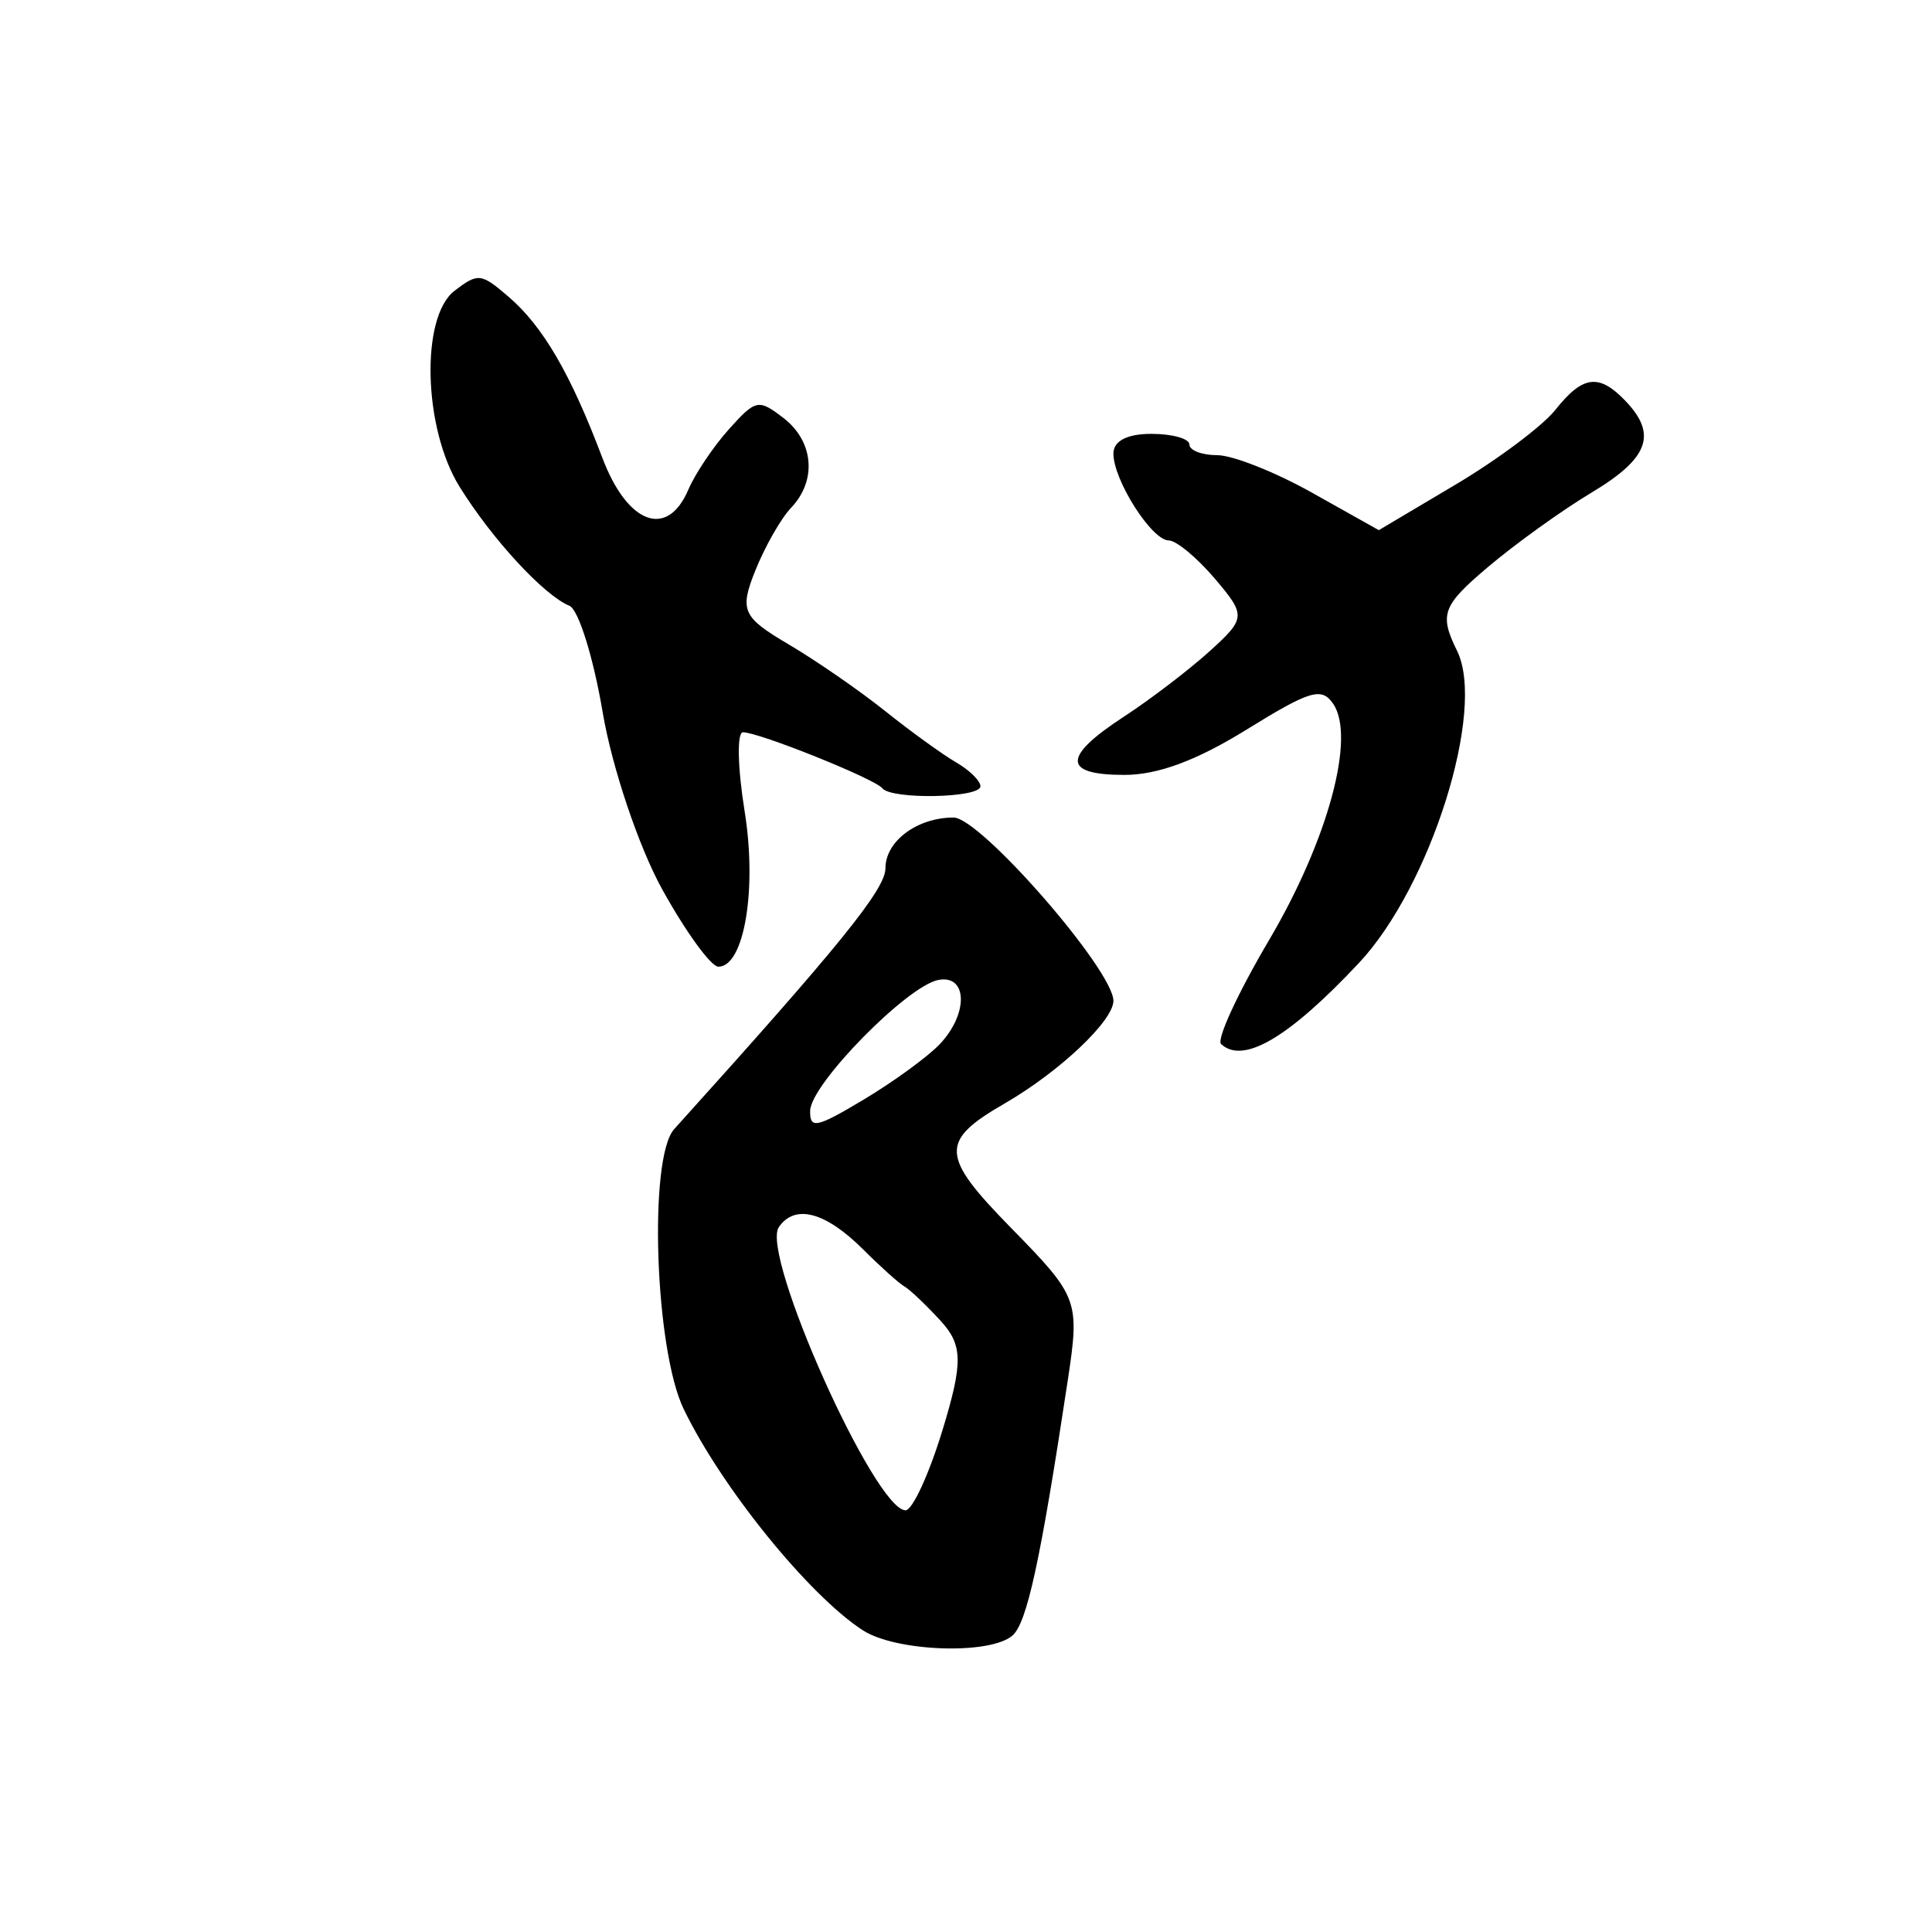 <?xml version="1.0" encoding="UTF-8" standalone="no"?>
<!-- Created with Inkscape (http://www.inkscape.org/) -->

<svg
   xmlns:dc="http://purl.org/dc/elements/1.1/"
   xmlns:cc="http://creativecommons.org/ns#"
   xmlns:rdf="http://www.w3.org/1999/02/22-rdf-syntax-ns#"
   xmlns:svg="http://www.w3.org/2000/svg"
   xmlns="http://www.w3.org/2000/svg"
   xmlns:sodipodi="http://sodipodi.sourceforge.net/DTD/sodipodi-0.dtd"
   xmlns:inkscape="http://www.inkscape.org/namespaces/inkscape"
   width="300"
   height="300"
   id="svg2"
   version="1.1"
   inkscape:version="0.48.2 r9819"
   sodipodi:docname="臾-bronze.svg">
  <defs
     id="defs4" />
  <sodipodi:namedview
     id="base"
     pagecolor="#ffffff"
     bordercolor="#666666"
     borderopacity="1.0"
     inkscape:pageopacity="0.0"
     inkscape:pageshadow="2"
     inkscape:zoom="1.979899"
     inkscape:cx="214.41155"
     inkscape:cy="123.15345"
     inkscape:document-units="px"
     inkscape:current-layer="layer1"
     showgrid="false"
     inkscape:window-width="1280"
     inkscape:window-height="999"
     inkscape:window-x="0"
     inkscape:window-y="24"
     inkscape:window-maximized="1" />
  <g
     inkscape:label="Calque 1"
     inkscape:groupmode="layer"
     id="layer1"
     transform="translate(0,-752.362)">
    <path
       style="fill:#000000"
       d="m 133.958,1005.5 c -8.401,-5.471 -21.9,-22.149 -27.796,-34.341 -4.475,-9.253 -5.487,-39.023 -1.478,-43.465 25.759,-28.544 32.806,-37.245 32.806,-40.508 0,-4.208 4.931,-7.878 10.587,-7.878 4.153,0 24.812,23.7 24.812,28.465 0,3.103 -8.407,11.037 -16.885,15.935 -10.124,5.849 -10.007,8.097 1.003,19.334 10.463,10.679 10.673,11.244 8.794,23.666 -4.238,28.022 -6.323,37.643 -8.589,39.619 -3.485,3.04 -18.118,2.519 -23.256,-0.828 z m 12.402,-31.095 c 3.199,-10.493 3.149,-13.19 -0.316,-16.963 -2.266,-2.468 -4.786,-4.859 -5.599,-5.314 -0.814,-0.455 -3.698,-3.042 -6.409,-5.749 -5.858,-5.848 -10.613,-7.105 -13.103,-3.464 -2.876,4.204 14.925,43.967 19.683,43.967 1.067,0 3.652,-5.615 5.744,-12.477 z m -0.463,-59.877 c 4.49,-4.706 4.379,-10.855 -0.181,-10.002 -4.834,0.904 -19.811,16.167 -19.915,20.295 -0.073,2.897 0.964,2.683 8.31,-1.713 4.616,-2.763 9.92,-6.623 11.786,-8.58 z m 43.708,-0.051 c -0.733,-0.683 2.62,-7.944 7.452,-16.136 9.154,-15.519 13.498,-31.552 9.947,-36.712 -1.794,-2.607 -3.584,-2.07 -13.438,4.026 -7.768,4.806 -13.777,7.034 -18.972,7.034 -9.62,0 -9.642,-2.803 -0.072,-9.046 4.138,-2.7 10.146,-7.288 13.349,-10.196 5.587,-5.071 5.618,-5.53 0.776,-11.227 -2.777,-3.267 -6.001,-5.94 -7.164,-5.94 -2.633,0 -8.592,-9.354 -8.592,-13.487 0,-1.96 2.125,-3.063 5.9,-3.063 3.245,0 5.9,0.745 5.9,1.655 0,0.91 1.947,1.655 4.327,1.655 2.38,0 8.997,2.62 14.705,5.822 l 10.378,5.822 11.899,-7.064 c 6.544,-3.885 13.526,-9.112 15.515,-11.615 4.274,-5.38 6.782,-5.69 10.922,-1.35 4.942,5.18 3.554,8.895 -5.304,14.196 -4.582,2.742 -11.853,7.972 -16.159,11.622 -7.015,5.947 -7.505,7.294 -4.714,12.965 4.511,9.166 -4.109,36.576 -15.235,48.442 -10.91,11.635 -17.983,15.795 -21.419,12.596 z m -86.772,-24.005 c -3.648,-6.595 -7.809,-18.968 -9.248,-27.497 -1.438,-8.529 -3.764,-15.976 -5.167,-16.55 -3.953,-1.615 -12.004,-10.34 -17.061,-18.487 -5.634,-9.077 -6.081,-26.35 -0.788,-30.411 3.667,-2.814 4.126,-2.763 8.411,0.925 5.345,4.601 9.609,11.924 14.554,25.002 3.896,10.304 10.074,12.603 13.339,4.965 1.07,-2.503 3.915,-6.741 6.322,-9.418 4.164,-4.629 4.575,-4.715 8.436,-1.752 4.735,3.632 5.261,9.713 1.209,13.961 -1.567,1.643 -4.072,6.04 -5.566,9.771 -2.461,6.144 -1.98,7.219 5.094,11.385 4.296,2.53 11.072,7.207 15.057,10.393 3.985,3.186 8.949,6.777 11.03,7.979 2.082,1.203 3.785,2.878 3.785,3.724 0,1.824 -13.818,2.092 -15.242,0.296 -1.162,-1.466 -19.147,-8.689 -21.637,-8.689 -0.945,0 -0.827,5.514 0.262,12.254 1.961,12.138 -0.071,24.163 -4.079,24.147 -1.143,-0.005 -5.063,-5.404 -8.711,-11.999 z"
       id="path3092"
       inkscape:connector-curvature="0" />
  </g>
</svg>
